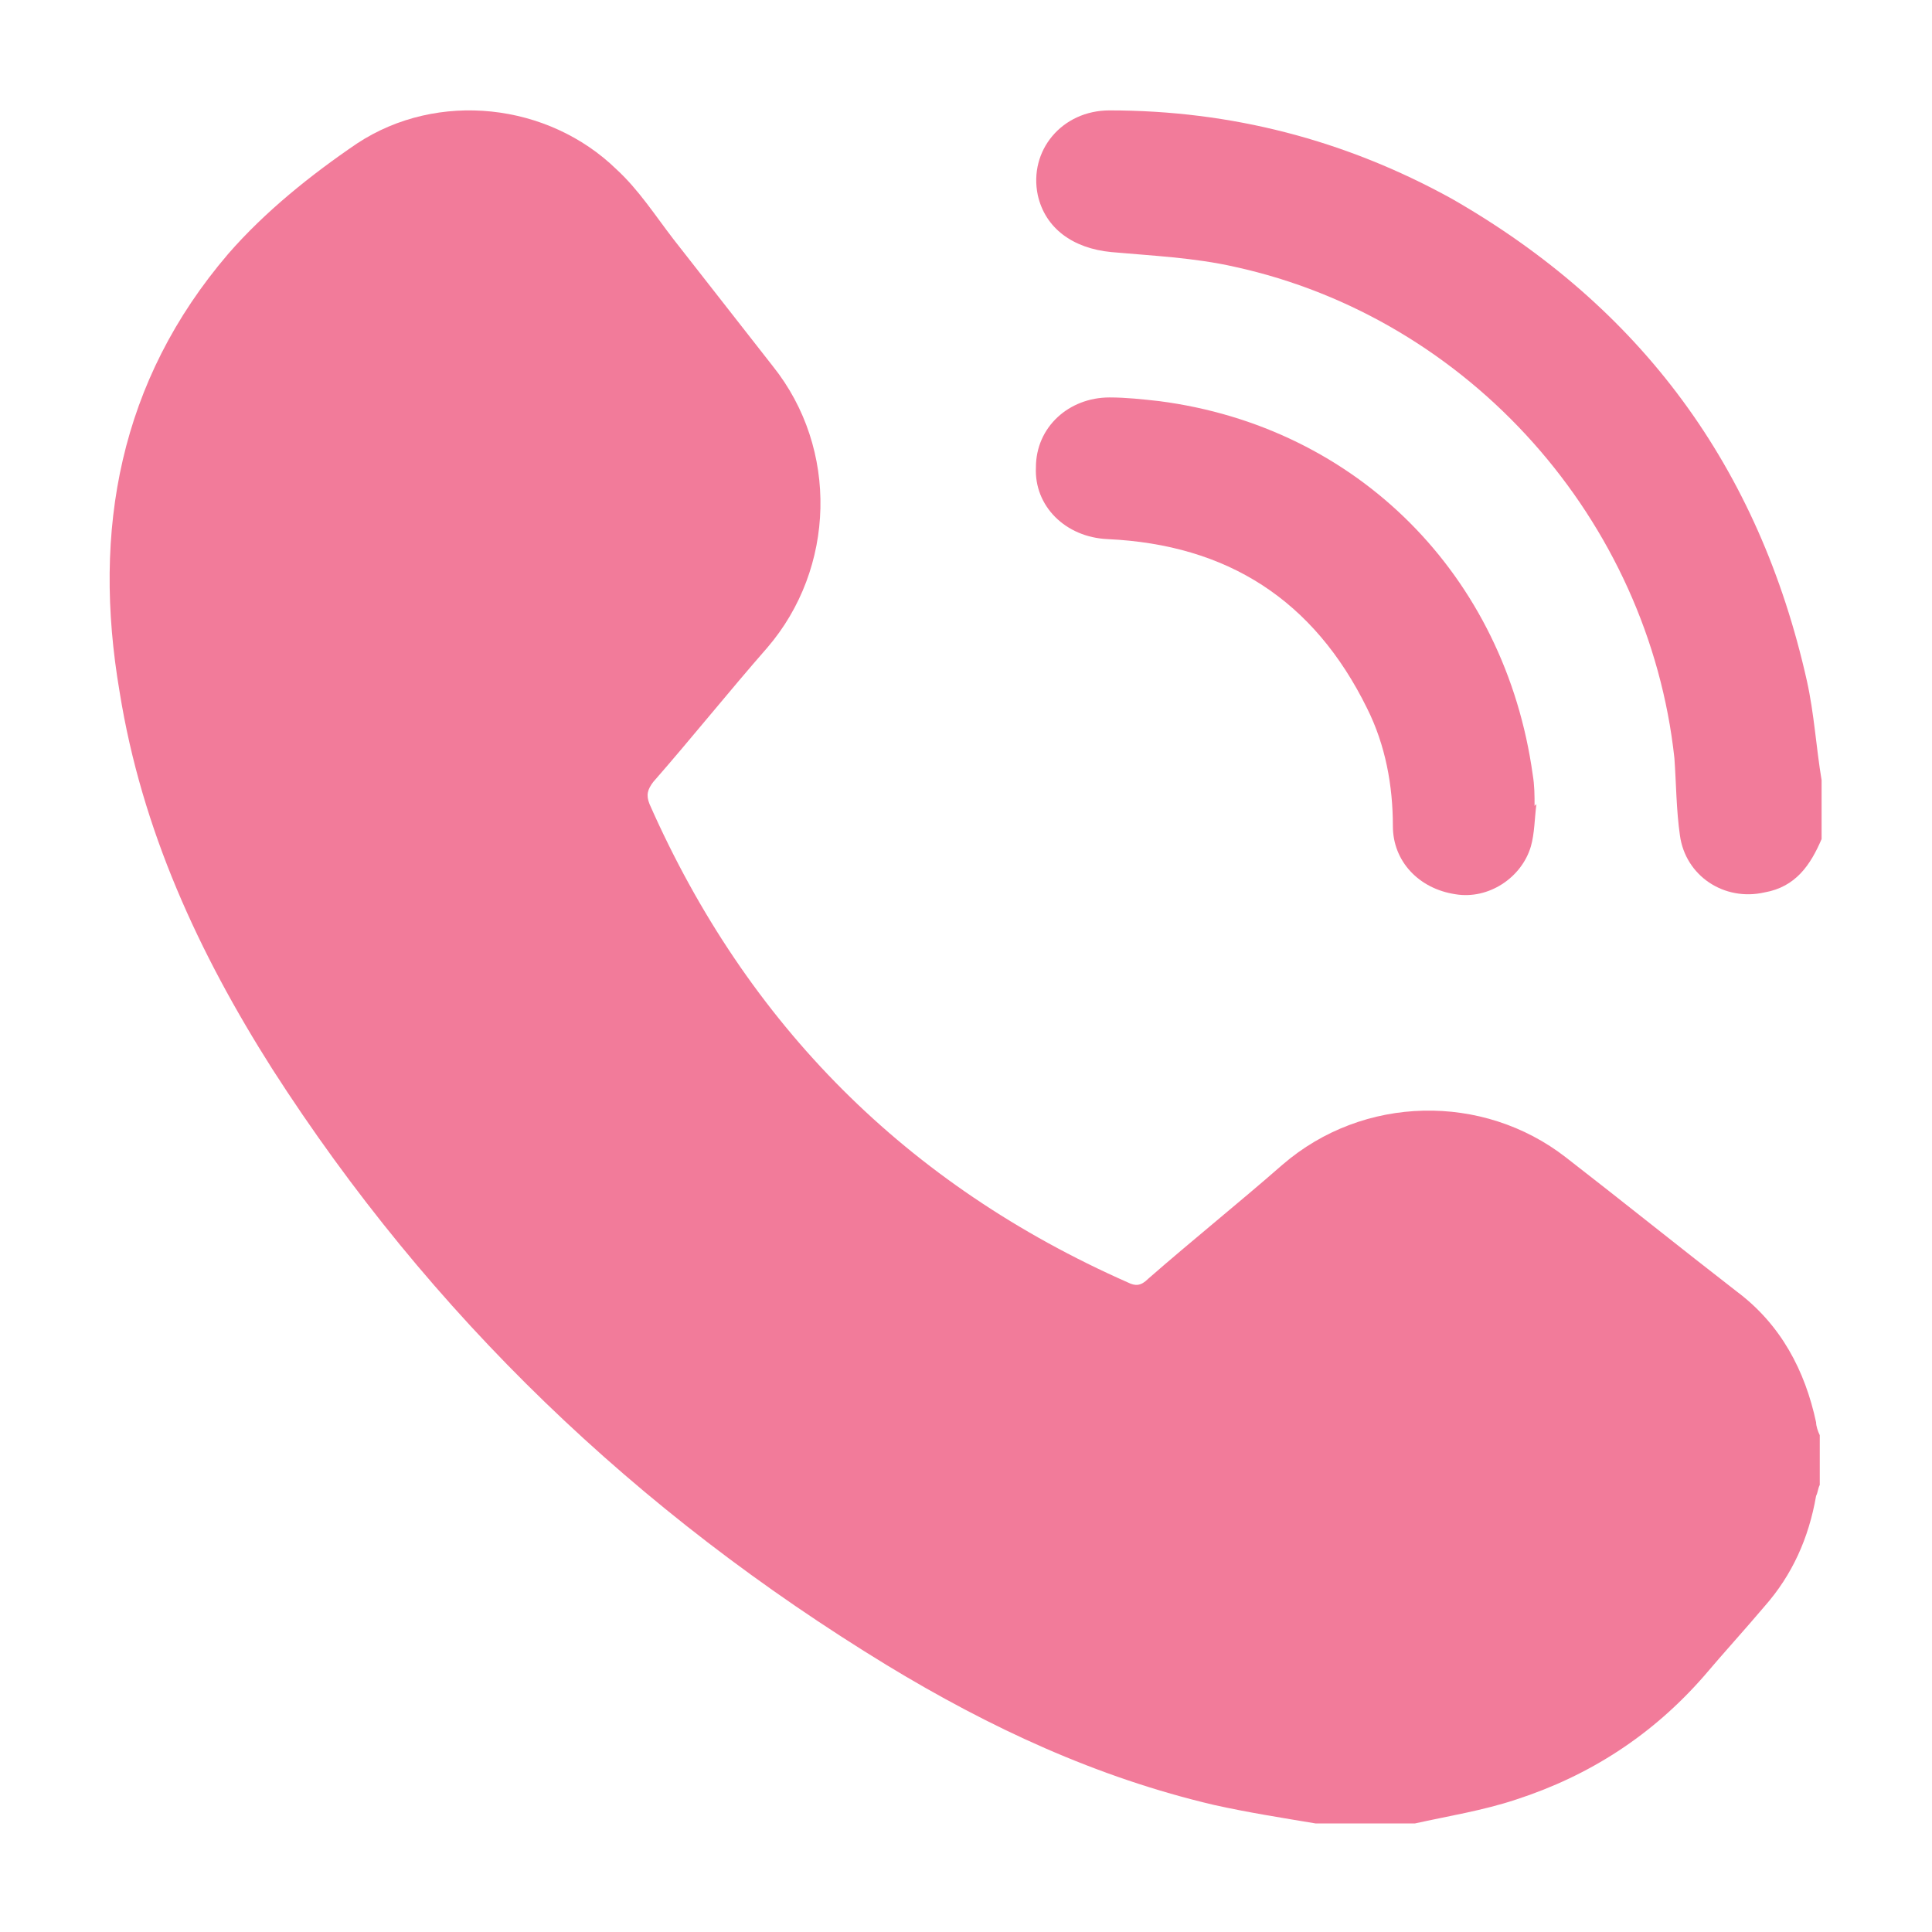 <?xml version="1.0" encoding="utf-8"?>
<!-- Generator: Adobe Illustrator 27.3.1, SVG Export Plug-In . SVG Version: 6.00 Build 0)  -->
<svg version="1.1" id="Layer_1" xmlns="http://www.w3.org/2000/svg" xmlns:xlink="http://www.w3.org/1999/xlink" x="0px" y="0px"
	 viewBox="0 0 105 105" style="enable-background:new 0 0 105 105;" xml:space="preserve">
<style type="text/css">
	.st0{fill:#58595B;}
	.st1{fill:#F6891F;}
	.st2{fill:url(#SVGID_1_);}
	.st3{fill:#F15E22;}
	.st4{fill:url(#SVGID_00000160874475485207966680000015995948940111246227_);}
	.st5{fill:#FFFFFF;}
	.st6{fill:#CB7218;}
	.st7{fill:url(#SVGID_00000129167163543292682530000015444508531776756651_);}
	.st8{fill:url(#SVGID_00000093164874970596235970000013446173705713101500_);}
	.st9{fill:#9D3330;}
	.st10{fill:#C56651;}
	.st11{fill:#561115;}
	.st12{fill:#73BF44;}
	.st13{fill:#E5E51E;}
	.st14{fill:#245D2E;}
	.st15{fill:#FCAF17;}
	.st16{fill:#FFCB45;}
	.st17{fill:#AA5726;}
	.st18{fill:url(#SVGID_00000175313677948507820270000011409778461265292706_);}
	.st19{fill:#9C0D43;}
	.st20{fill:#FFFFFF;stroke:#000000;stroke-width:0.25;stroke-miterlimit:10;}
	.st21{fill:url(#SVGID_00000104665115580380082100000012240071384951308428_);}
	.st22{fill:url(#SVGID_00000094617514500606783150000009464074212049153969_);}
	.st23{fill:#2E3192;}
	.st24{fill:#2E3192;stroke:#FFFFFF;stroke-width:0.5;stroke-miterlimit:10;}
	.st25{fill:#FFFFFF;stroke:#FFFFFF;stroke-width:0.25;stroke-miterlimit:10;}
	.st26{fill:url(#SVGID_00000129917537972586252290000000626520254965898380_);}
	.st27{fill:url(#SVGID_00000149372910325296410170000003291727419238264485_);}
	.st28{fill:#039696;}
	.st29{fill:url(#SVGID_00000163056484811160118680000006801871673974153607_);}
	.st30{fill:url(#SVGID_00000130605298735765114570000002042130996647611839_);}
	.st31{fill:#3156A6;}
	.st32{fill:url(#SVGID_00000076601775284711042400000000846286870954429588_);}
	.st33{fill:url(#SVGID_00000158723408374301527800000008056739745146712459_);}
	.st34{fill:#07592E;}
	.st35{fill:url(#SVGID_00000052101852354345717820000002361732124662349451_);}
	.st36{fill:url(#SVGID_00000083088819276090103300000017915956651295181441_);}
	.st37{fill:#E95980;}
	.st38{fill:url(#SVGID_00000034787835598776201800000016191751280618393534_);}
	.st39{fill:url(#SVGID_00000015352625271558770870000005751908673909075084_);}
	.st40{fill:#A91E23;}
	.st41{fill:url(#SVGID_00000072281863366303437900000003113135112081673876_);}
	.st42{fill:url(#SVGID_00000143606032930998905430000015457669403082397859_);}
	.st43{fill:url(#SVGID_00000080188587242770444290000001800021394934101916_);}
	.st44{fill:url(#SVGID_00000092425843465042666120000003725653656741636760_);}
	.st45{fill:url(#SVGID_00000135666597572539147340000002405474727104234117_);}
	.st46{fill:#095C76;}
	.st47{fill:url(#SVGID_00000140712956111924820940000018389348401046461618_);}
	.st48{fill:url(#SVGID_00000065756640454244476950000001102764697496380325_);}
	.st49{fill:#2A2663;}
	.st50{fill:url(#SVGID_00000081611473836107872540000000375223429769040826_);}
	.st51{fill:url(#SVGID_00000182514193851955625920000016110997126484217021_);}
	.st52{fill:url(#SVGID_00000116194384785574651690000017831892615962955704_);}
	.st53{fill:url(#SVGID_00000119799157220618954890000011400785719693204868_);}
	.st54{fill:url(#SVGID_00000076601207415786173630000003738311787053354663_);}
	.st55{fill:#139DA8;}
	.st56{fill:url(#SVGID_00000160168851522510927860000000872237471443086223_);}
	.st57{fill:url(#SVGID_00000038384776832788697500000009898141997669893252_);}
	.st58{fill:url(#SVGID_00000060031701645938597520000012851403473474893731_);}
	.st59{fill:url(#SVGID_00000182523866499403551970000005118085432349975694_);}
	.st60{fill:#571C59;}
	.st61{fill:url(#SVGID_00000011749590630303721000000014644949289420250509_);}
	.st62{fill:url(#SVGID_00000130617885271529698080000014708237162040148370_);}
	.st63{fill:#28355E;}
	.st64{fill:url(#SVGID_00000081612526621368416920000001532001334749159571_);}
	.st65{fill:#19AECB;}
	.st66{fill:#010101;}
	.st67{fill:url(#SVGID_00000156551800652867103750000001231991539568969366_);}
	.st68{fill:#1C1D3F;}
	.st69{fill:url(#SVGID_00000103228095043954714360000015654151119483021234_);}
	.st70{fill:url(#SVGID_00000183954820690116619530000015092136375653155517_);}
	.st71{fill:#7A121C;}
	.st72{fill:url(#SVGID_00000180344700022525840360000011260396028925654669_);}
	.st73{fill:url(#SVGID_00000101807167532955837850000015597142215135185545_);}
	.st74{fill:#E5B335;}
	.st75{fill:url(#SVGID_00000009571513207643769350000017625969607693920171_);}
	.st76{fill:url(#SVGID_00000049187647639419705520000016337056122360534928_);}
	.st77{fill:#5CA67C;}
	.st78{fill:url(#SVGID_00000021825030651813542180000004394930017394785186_);}
	.st79{fill:url(#SVGID_00000024688943136345259920000010484709381083192488_);}
	.st80{fill:#941A1D;}
	.st81{fill:url(#SVGID_00000092438739250271646010000013199945080921509254_);}
	.st82{fill:url(#SVGID_00000050627823478359701850000013455967923195011989_);}
	.st83{fill:url(#SVGID_00000119077219318397469350000017469049765715430546_);}
	.st84{fill:url(#SVGID_00000055697772598344157660000012582209334010622361_);}
	.st85{fill:url(#SVGID_00000096766115189083536800000003832572178237445810_);}
	.st86{fill:url(#SVGID_00000150816178967425617860000012219138208310151304_);}
	.st87{fill:url(#SVGID_00000107558295443533378380000000304708836490404263_);}
	.st88{fill:url(#SVGID_00000123417682115833903400000010754238930977109902_);}
	.st89{fill:url(#SVGID_00000170236310311780196490000000247736818930479491_);}
	.st90{fill:url(#SVGID_00000007388404618386371990000001736811932174460084_);}
	.st91{fill:url(#SVGID_00000173880901402927859760000003639967558192562570_);}
	.st92{fill:none;stroke:#19AECB;stroke-width:3;stroke-miterlimit:10;}
	.st93{filter:url(#Adobe_OpacityMaskFilter);}
	.st94{fill:url(#SVGID_00000110468163100797200160000004363214672056798888_);}
	
		.st95{opacity:0.31;mask:url(#SVGID_00000006692523508408662540000017113625055539348869_);fill:url(#SVGID_00000147924949998910914920000004726103013746935481_);}
	.st96{filter:url(#Adobe_OpacityMaskFilter_00000105405990531502347470000012276133855679528356_);}
	.st97{fill:url(#SVGID_00000086685972805374164930000017173503243362915007_);}
	
		.st98{opacity:0.31;mask:url(#SVGID_00000023990162220328926170000010702158835403057343_);fill:url(#SVGID_00000034083081511773472480000000410603627236180889_);}
	.st99{filter:url(#Adobe_OpacityMaskFilter_00000006706057433995622010000009164485515417609362_);}
	.st100{fill:url(#SVGID_00000106113308352400586260000010230114228961160364_);}
	
		.st101{opacity:0.31;mask:url(#SVGID_00000014601145811520328380000012662974394435872385_);fill:url(#SVGID_00000007403308654028908080000017290107457499443373_);}
	.st102{filter:url(#Adobe_OpacityMaskFilter_00000031898773366864631680000005614215919547239060_);}
	.st103{fill:url(#SVGID_00000165915450855451080480000016134629449590095001_);}
	
		.st104{opacity:0.31;mask:url(#SVGID_00000170255390774409756480000007832602275604637116_);fill:url(#SVGID_00000016052343666688339480000013163102488344389024_);}
	.st105{fill:url(#SVGID_00000039821148643346998570000002620436459361214357_);}
	.st106{fill:#0E8FA0;}
	.st107{fill:url(#SVGID_00000143599219830964241630000006482503845345630394_);}
	.st108{fill:url(#SVGID_00000016791003850066880880000008242196510630325934_);}
	.st109{fill:url(#SVGID_00000021810143660530313870000000174506704033795753_);}
	.st110{fill:url(#SVGID_00000050664471006340996570000002888491621073018001_);}
	.st111{fill:url(#SVGID_00000093158988946354028550000017157539875875472796_);}
	.st112{fill:url(#SVGID_00000043419327972188742340000011948794486775343546_);}
	.st113{fill:url(#SVGID_00000062893526883236694040000000450160313930051251_);}
	.st114{fill:#252349;}
	.st115{fill:url(#SVGID_00000152970683770080876600000005969117719728612245_);}
	.st116{fill:url(#SVGID_00000034069285171120360520000007300736714747556512_);}
	.st117{fill:url(#SVGID_00000137824013161419735530000004245580109551675303_);}
	.st118{fill:#B43D25;}
	.st119{fill:url(#SVGID_00000001645900523172291170000006210010718398767775_);}
	.st120{fill:url(#SVGID_00000100384360392989533150000008776704894316850348_);}
	.st121{fill:url(#SVGID_00000040539025064851201620000012399447801683381436_);}
	.st122{fill:#D19A2A;}
	.st123{fill:none;stroke:#D19A2A;stroke-miterlimit:10;}
	.st124{fill:url(#SVGID_00000061455754095405666480000007909899507967805328_);}
	.st125{fill:url(#SVGID_00000168108256046819184350000007311854723121930429_);}
	.st126{fill:url(#SVGID_00000068650911554802840570000012690055221300468370_);}
	.st127{fill:url(#SVGID_00000081608462236592759360000001689650546297361078_);}
	.st128{fill:url(#SVGID_00000121265831281675435800000002884770391688364969_);}
	.st129{fill:url(#SVGID_00000060724438904783194440000008049874353114658720_);}
	.st130{fill:url(#SVGID_00000106868090967275887360000004276260626599495339_);}
	.st131{fill:url(#SVGID_00000070826433199605827840000014890157227996516505_);}
	.st132{fill:url(#SVGID_00000125590077533967210460000003466612704066918578_);}
	.st133{fill:url(#SVGID_00000157992440106286997650000006572517313859451268_);}
	.st134{fill:url(#SVGID_00000005985957339407523860000005031558130548836523_);}
	.st135{fill:url(#SVGID_00000102521679694961561700000013834246051878100902_);}
	.st136{fill:url(#SVGID_00000158724762050462416260000009825544019629404315_);}
	.st137{fill:url(#SVGID_00000078723157411357325690000017508640003247671697_);}
	.st138{fill:url(#SVGID_00000141451365981516583020000015827081604118214788_);}
	.st139{fill:url(#SVGID_00000065056297434093970110000002956084702748949922_);}
	.st140{fill:url(#SVGID_00000169520119844070062330000008301423955543560880_);}
	.st141{fill:url(#SVGID_00000039105357116983876450000002758517357977291198_);}
	.st142{fill:none;stroke:#245D2E;stroke-miterlimit:10;}
	.st143{stroke:#FFFFFF;stroke-miterlimit:10;}
	.st144{fill:url(#SVGID_00000014621417553656340240000006614564885494108291_);}
	.st145{fill:none;stroke:#E95980;stroke-width:0.25;stroke-miterlimit:10;}
	.st146{fill:url(#SVGID_00000087382480845753880050000004412344423580483263_);}
	.st147{fill:url(#SVGID_00000010298246134101082510000001860449469402996901_);}
	.st148{fill:url(#SVGID_00000119105542498588729000000017693234104880856506_);}
	.st149{fill:url(#SVGID_00000016038312887973419630000002973299709949596338_);}
	.st150{fill:url(#SVGID_00000155862735611878098980000016753526415929263525_);}
	.st151{fill:url(#SVGID_00000163770746194277436290000013045717310924635561_);}
	.st152{fill:url(#SVGID_00000167374249733143513790000000433103606193835940_);}
	.st153{fill:url(#SVGID_00000060002427005186664760000016940124325550331266_);}
	.st154{fill:url(#SVGID_00000181074651275115832890000006241045873627712944_);}
	.st155{fill:url(#SVGID_00000154403036491044261020000014430903134215583913_);}
	.st156{fill:#7A121C;stroke:#7A121C;stroke-width:0.25;stroke-miterlimit:10;}
	.st157{fill:url(#SVGID_00000153686026366561695410000012560835742020441995_);}
	.st158{fill:url(#SVGID_00000034770882456325567080000006056645329201729180_);}
	.st159{fill:url(#SVGID_00000163782489146076643280000004591378377044817807_);}
	.st160{fill:none;stroke:#AA5726;stroke-width:0.75;stroke-miterlimit:10;}
	.st161{fill:url(#SVGID_00000130623454448540283680000017424936439395060378_);}
	.st162{fill:url(#SVGID_00000046304795703026992070000009371504513465665965_);}
	.st163{fill:url(#SVGID_00000139277795484472896700000000263169063968003980_);}
	.st164{fill:url(#SVGID_00000065761674336003619380000007149624950617862531_);}
	.st165{fill:url(#SVGID_00000132085229441903825600000009527567313654294692_);}
	.st166{fill:url(#SVGID_00000057868768717623201330000013800988847778635935_);}
	.st167{fill:#7A121C;stroke:#FFFFFF;stroke-width:0.25;stroke-miterlimit:10;}
	.st168{fill:url(#SVGID_00000011032632654052440210000006816134293532103566_);}
	.st169{fill:url(#SVGID_00000078767693846942076980000000306634062095154569_);}
	.st170{fill:url(#SVGID_00000161600694086443922770000007646757501523975853_);}
	.st171{fill:#941A1D;stroke:#FFFFFF;stroke-width:0.25;stroke-miterlimit:10;}
	.st172{fill:none;stroke:#941A1D;stroke-width:0.25;stroke-miterlimit:10;}
	.st173{fill:url(#SVGID_00000047752513769712681400000018425689386921445298_);}
	.st174{fill:none;stroke:#FFFFFF;stroke-width:0.5;stroke-miterlimit:10;}
	.st175{fill:url(#SVGID_00000155131162473848892060000007585093340814179234_);}
	.st176{fill:url(#SVGID_00000098200444892310119620000004693098891863122305_);}
	.st177{fill:url(#SVGID_00000074407137531093352760000002671489282414503824_);}
	.st178{fill:url(#SVGID_00000175298359149406704940000007318167267708302515_);}
	.st179{fill:url(#SVGID_00000069377378102163017290000015504682224080481937_);}
	.st180{fill:#571C59;stroke:#FFFFFF;stroke-width:0.25;stroke-miterlimit:10;}
	.st181{fill:#571C59;stroke:#571C59;stroke-width:0.25;stroke-miterlimit:10;}
	.st182{fill:url(#SVGID_00000083058033864577567680000015272376295630550954_);}
	.st183{fill:url(#SVGID_00000030448630632139893300000008465266097050752643_);}
	.st184{fill:url(#SVGID_00000167389799880073606820000012585601246923326126_);}
	.st185{fill:#2E3192;stroke:#FFFFFF;stroke-width:0.1;stroke-miterlimit:10;}
	.st186{fill:none;stroke:#FFFFFF;stroke-width:0.1;stroke-miterlimit:10;}
	.st187{fill:url(#SVGID_00000076604050300833467310000018312562340315813559_);}
	.st188{fill:url(#SVGID_00000114052004951299804260000001431653333520472200_);}
	.st189{fill:#E5B335;stroke:#FFFFFF;stroke-miterlimit:10;}
	.st190{fill:url(#SVGID_00000061440405032399113340000008526131700301460609_);}
	.st191{fill:none;stroke:#2A2663;stroke-linecap:round;stroke-miterlimit:10;}
	.st192{fill:url(#SVGID_00000177466542191510254740000005768231837784413827_);}
	.st193{fill:url(#SVGID_00000087389419139895765530000007908826095337227152_);}
	.st194{fill:none;stroke:#245D2E;stroke-width:0.5;stroke-miterlimit:10;}
	.st195{fill:#F4F0ED;}
	.st196{fill:none;stroke:#4CB652;stroke-miterlimit:10;}
	.st197{fill:#23C4F4;}
	.st198{fill:url(#SVGID_00000134933550554497885640000002759925545499477145_);}
	.st199{fill:url(#SVGID_00000181056170826930950730000005275620282494871697_);}
	.st200{fill:url(#SVGID_00000135657317854401049610000012707506191492443014_);}
	.st201{fill:url(#SVGID_00000101815209067166821690000007986177645733785507_);}
	.st202{fill:url(#SVGID_00000085952765138216276800000009686585844392782778_);}
	.st203{fill:url(#SVGID_00000026149103306150667900000010987434006711569536_);}
	.st204{fill:url(#SVGID_00000181084518454116677470000017058067977550544002_);}
	.st205{fill:url(#SVGID_00000119826141304579154890000015961206857498966180_);}
	.st206{fill:url(#SVGID_00000019651847769940479720000009475313658203400362_);}
	.st207{fill:url(#SVGID_00000021826851102952817630000003137316696542417807_);}
	.st208{fill:url(#SVGID_00000009581973115344507880000007942021426521359771_);}
	.st209{fill:url(#SVGID_00000036245246761993542510000002602123793815892615_);}
	.st210{fill:url(#SVGID_00000160158047162566582500000017497202058819313574_);}
	.st211{fill:url(#SVGID_00000008831060399909680000000000961136540287507348_);}
	.st212{fill:url(#SVGID_00000045602743548874748620000004615110190015577497_);}
	.st213{fill:url(#SVGID_00000174603939893327719540000013214468579500609925_);}
	.st214{fill:url(#SVGID_00000126289011807734039840000003004091219825223350_);}
	.st215{fill:url(#SVGID_00000074435106719369861130000014780409208924558982_);}
	.st216{fill:url(#SVGID_00000122702002918538525130000012198934439118664622_);}
	.st217{fill:url(#SVGID_00000155848437090586726120000002098418669474209708_);}
	.st218{fill:url(#SVGID_00000054975567478017590320000009031745612949694132_);}
	.st219{fill:url(#SVGID_00000162341699936308223010000012738778697037412268_);}
	.st220{fill:url(#SVGID_00000026142178484599923940000017079837015855368080_);}
	.st221{fill:url(#SVGID_00000004526972368799831970000008195990428910763455_);}
	.st222{fill:url(#SVGID_00000101072478295392133990000003933294111052962982_);}
	.st223{fill:url(#SVGID_00000115474362277609591050000005904174777542903740_);}
	.st224{fill:url(#SVGID_00000047045148956479342870000006551526596039966901_);}
	.st225{fill:url(#SVGID_00000098188429392853361830000014961424619875071649_);}
	.st226{fill:url(#SVGID_00000180364638054181681660000004371763794244976521_);}
	.st227{fill:url(#SVGID_00000054987803171055683260000004967576254679473575_);}
	.st228{fill:url(#SVGID_00000051375907315747806740000017934408320098656446_);}
	.st229{fill:url(#SVGID_00000028311891965166528040000008602593329547837064_);}
	.st230{fill:url(#SVGID_00000070084337361399068630000000936704399339412105_);}
	.st231{fill:url(#SVGID_00000169535674226554242490000008163007005416415411_);}
	.st232{fill:url(#SVGID_00000154424337795051391390000007086477066221348526_);}
	.st233{fill:url(#SVGID_00000005266419726497060360000005893879262649789360_);}
	.st234{fill:#27C4F4;}
	.st235{fill:#FFFFFF;stroke:#000000;stroke-miterlimit:10;}
	.st236{fill:none;stroke:#000000;stroke-miterlimit:10;}
	.st237{fill:#00AEE9;}
	.st238{fill:#FBAD18;}
	.st239{fill:#F27B9A;}
	.st240{fill:#A7A9AC;}
	.st241{fill:url(#SVGID_00000034773663821122812930000017023719393754250402_);}
	.st242{fill:url(#SVGID_00000014633364245827160930000011212167401339395725_);}
	.st243{fill:url(#SVGID_00000042729555487468740820000010825673405463752584_);}
	.st244{fill:url(#SVGID_00000145761069202339154720000018213820406397417124_);}
	.st245{fill:url(#SVGID_00000053527372755614087000000013809432184269680032_);}
	.st246{fill:#939598;}
	.st247{fill:url(#SVGID_00000170958450135716200250000010066153873411552698_);}
	.st248{fill:#ED1A3B;}
	.st249{fill:#B73E96;}
	.st250{fill:#00AB4E;}
</style>
<g>
	<path class="st239" d="M71.5,99.1c-1.8-0.3-3.7-0.6-5.5-1c-6.4-1.5-12.2-4.2-17.8-7.6c-13.6-8.3-24.8-19-33.4-32.4
		c-4-6.3-7.1-13-8.3-20.5c-1.5-8.8,0-16.9,5.9-23.8c2-2.3,4.5-4.3,7-6c4.4-2.9,10.4-2.2,14.1,1.4c1.2,1.1,2.1,2.5,3.1,3.8
		c1.8,2.3,3.6,4.6,5.4,6.9c3.6,4.5,3.4,11-0.3,15.3c-2.1,2.4-4.1,4.9-6.2,7.3c-0.3,0.4-0.4,0.7-0.2,1.2c5.3,12,14,20.7,26,26
		c0.4,0.2,0.7,0.2,1.1-0.2c2.4-2.1,4.9-4.1,7.3-6.2c4.4-3.8,10.9-3.9,15.4-0.4c3.1,2.4,6.2,4.9,9.3,7.3c2.4,1.8,3.7,4.3,4.3,7.1
		c0,0.2,0.1,0.5,0.2,0.7c0,0.9,0,1.8,0,2.7c-0.1,0.2-0.1,0.4-0.2,0.6c-0.4,2.3-1.3,4.3-2.8,6c-1.1,1.3-2.2,2.5-3.3,3.8
		c-2.8,3.2-6.2,5.4-10.2,6.7c-1.8,0.6-3.7,0.9-5.5,1.3C75.2,99.1,73.3,99.1,71.5,99.1z"/>
	<path class="st239" d="M99,45.6c-0.6,1.4-1.4,2.6-3.1,2.9c-2.2,0.5-4.3-0.9-4.6-3.1c-0.2-1.4-0.2-2.8-0.3-4.2
		c-1.4-12.9-11.1-23.9-23.9-26.7c-2.2-0.5-4.5-0.6-6.7-0.8c-2.1-0.2-3.6-1.3-4-3.1C55.9,8.2,57.7,6,60.3,6c6.6,0,12.8,1.6,18.6,4.8
		C89.2,16.7,95.6,25.4,98.2,37c0.4,1.8,0.5,3.6,0.8,5.4C99,43.4,99,44.5,99,45.6z"/>
	<path class="st239" d="M83.5,43.7c-0.1,0.8-0.1,1.6-0.3,2.3c-0.5,1.7-2.3,2.9-4.1,2.6c-2-0.3-3.4-1.8-3.4-3.7
		c0-2.2-0.4-4.4-1.4-6.4c-2.9-5.9-7.6-8.9-14.1-9.2c-2.3-0.1-4-1.8-3.9-3.9c0-2.2,1.8-3.8,4-3.8c0.9,0,1.8,0.1,2.7,0.2
		c10.8,1.4,18.8,9.5,20.3,20.3c0.1,0.6,0.1,1.1,0.1,1.7C83.5,43.7,83.5,43.7,83.5,43.7z"/>
</g>
</svg>
